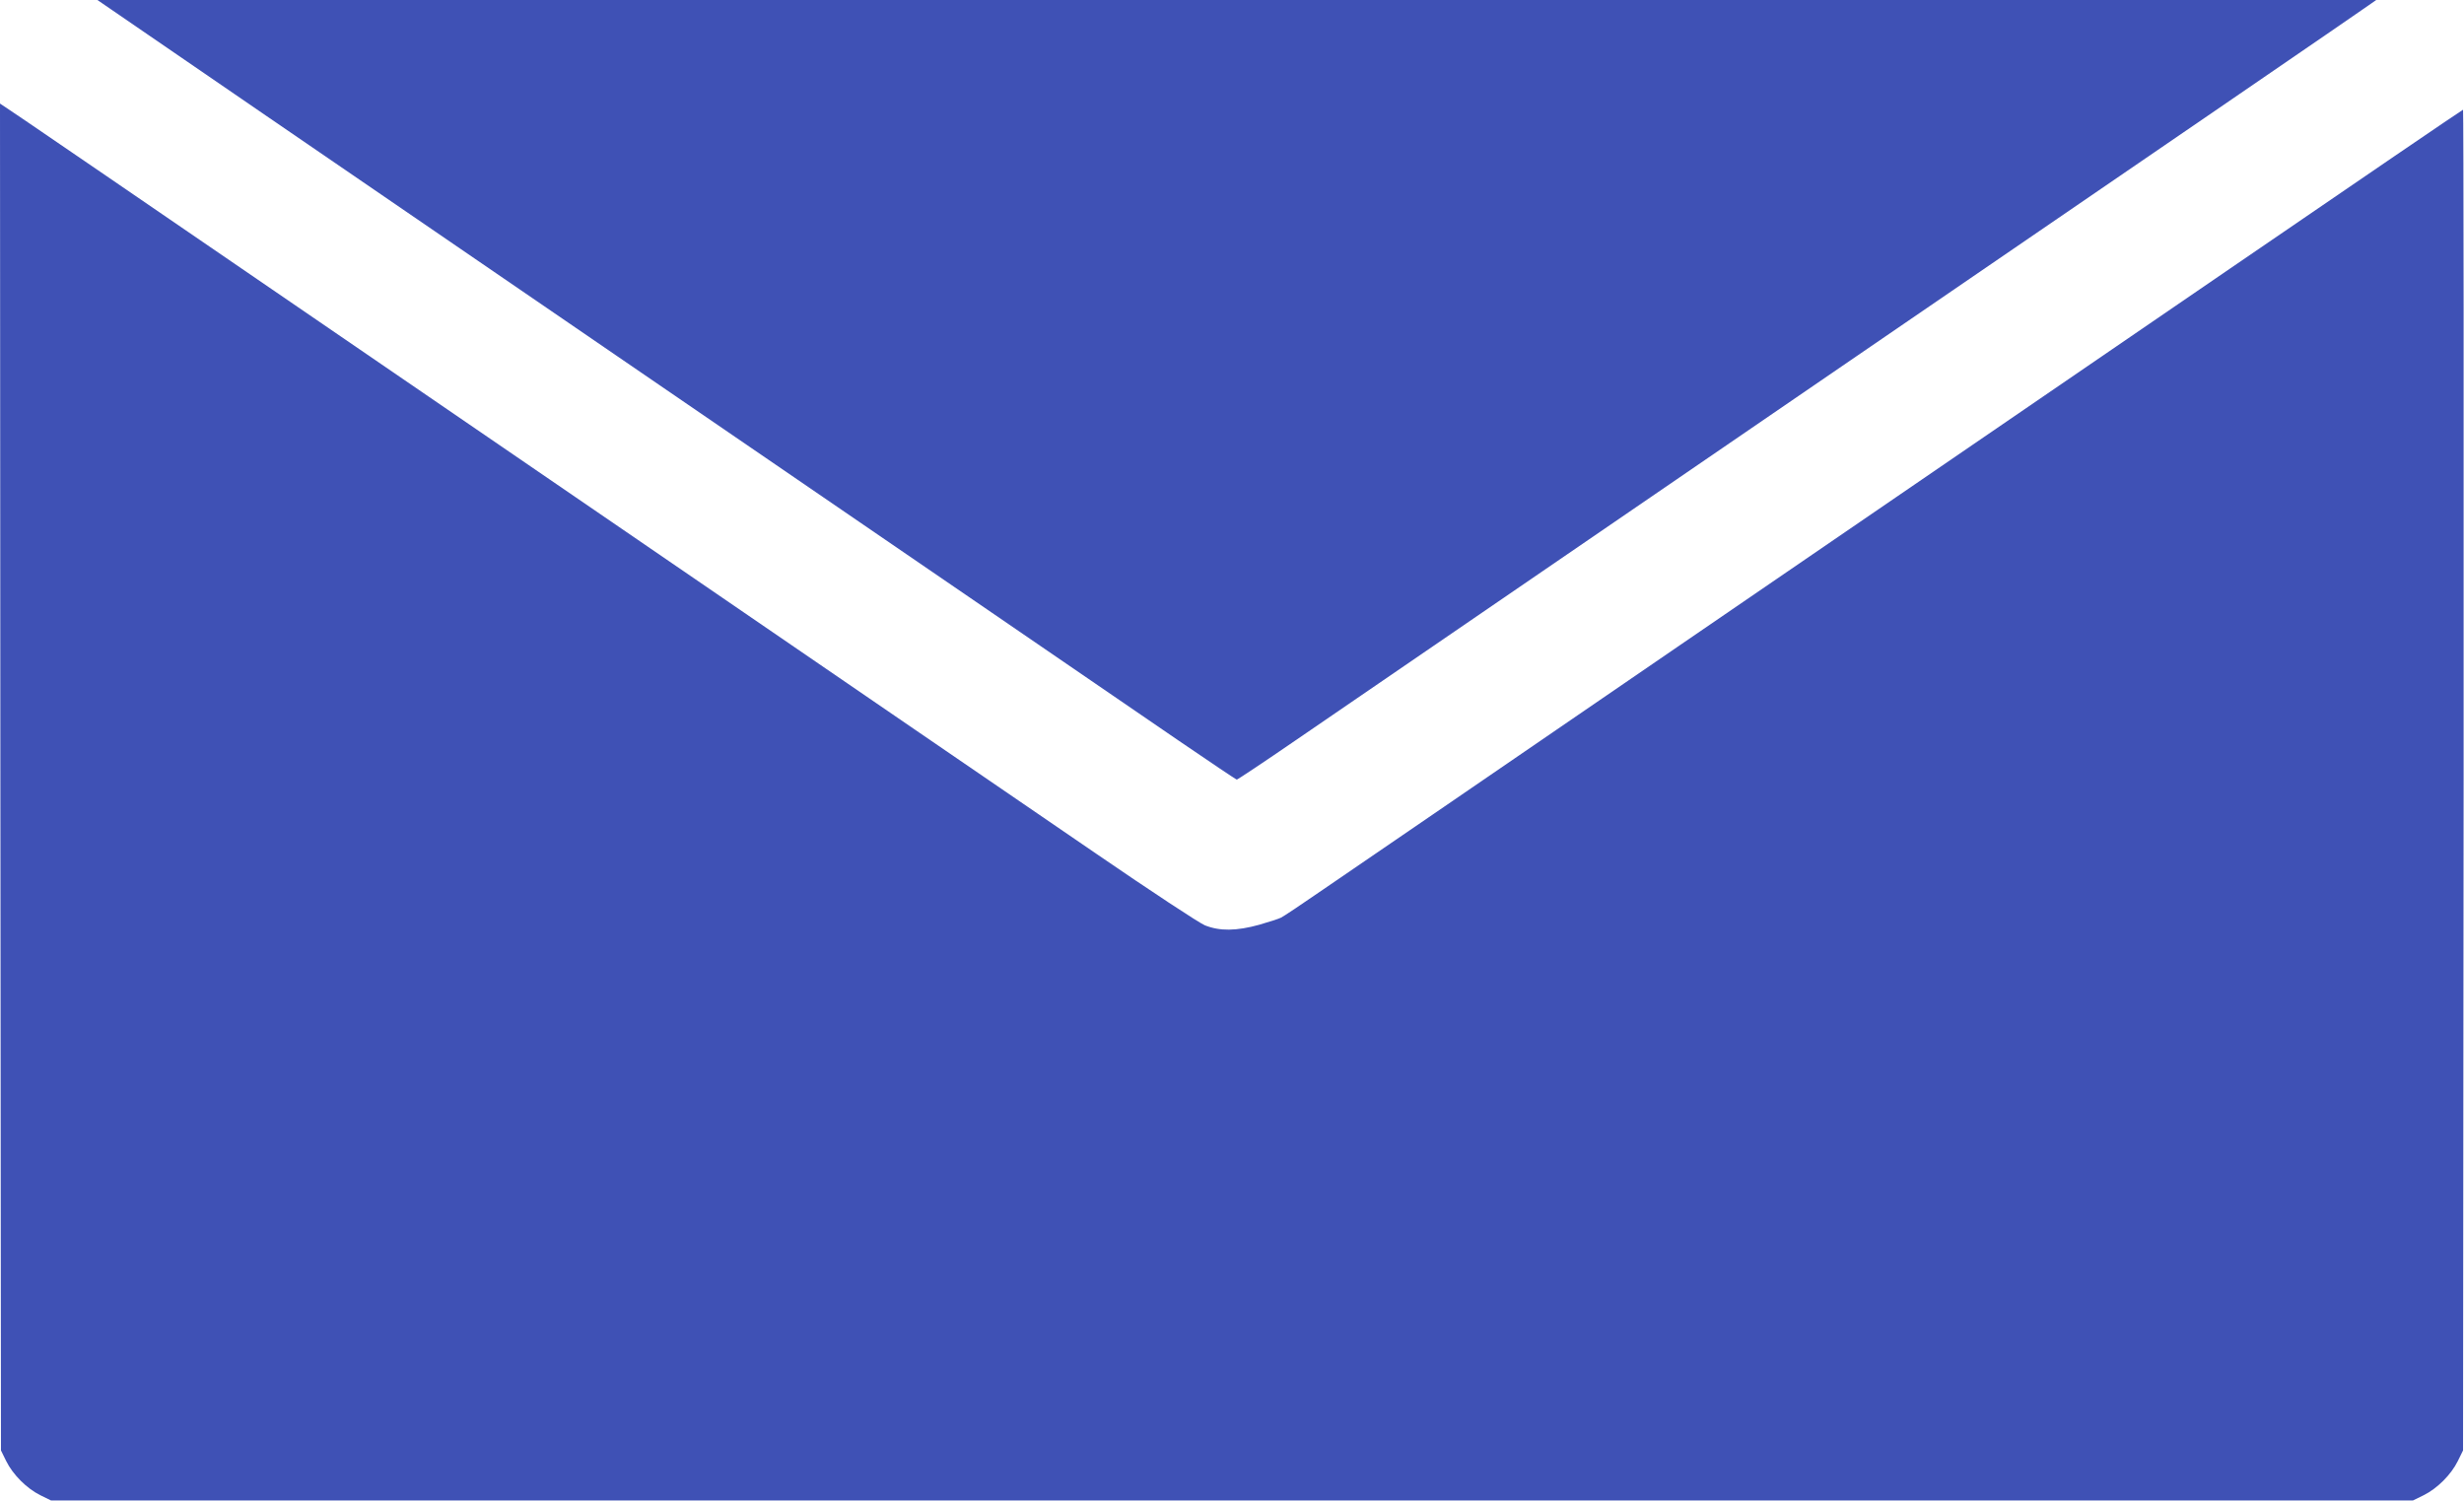 <?xml version="1.0" standalone="no"?>
<!DOCTYPE svg PUBLIC "-//W3C//DTD SVG 20010904//EN"
 "http://www.w3.org/TR/2001/REC-SVG-20010904/DTD/svg10.dtd">
<svg version="1.0" xmlns="http://www.w3.org/2000/svg"
 width="1280pt" height="780pt" viewBox="0 0 1280 780"
 preserveAspectRatio="xMidYMid meet">
<g transform="translate(0,780) scale(0.1,-0.1)"
fill="#3f51b5" stroke="none">
<path d="M576 7752 c38 -27 1235 -847 2659 -1822 1425 -975 2723 -1865 2887
-1977 163 -111 299 -203 303 -203 4 0 141 91 304 203 163 112 1475 1010 2916
1997 1441 986 2638 1806 2659 1822 l40 28 -5919 0 -5919 0 70 -48z"/>
<path d="M2 3764 l3 -3499 27 -55 c35 -71 107 -143 178 -178 l55 -27 6135 0
6135 0 55 27 c71 35 143 107 178 178 l27 55 3 3483 c1 1915 0 3482 -3 3482 -3
0 -549 -372 -1213 -827 -664 -454 -1949 -1335 -2857 -1956 -907 -622 -1740
-1192 -1850 -1267 -110 -76 -209 -142 -220 -147 -11 -6 -62 -22 -113 -37 -119
-33 -206 -34 -283 -3 -31 13 -283 179 -560 369 -277 189 -1411 966 -2519 1725
-2827 1936 -3121 2137 -3153 2157 l-27 18 2 -3498z"/>
</g>
</svg>
